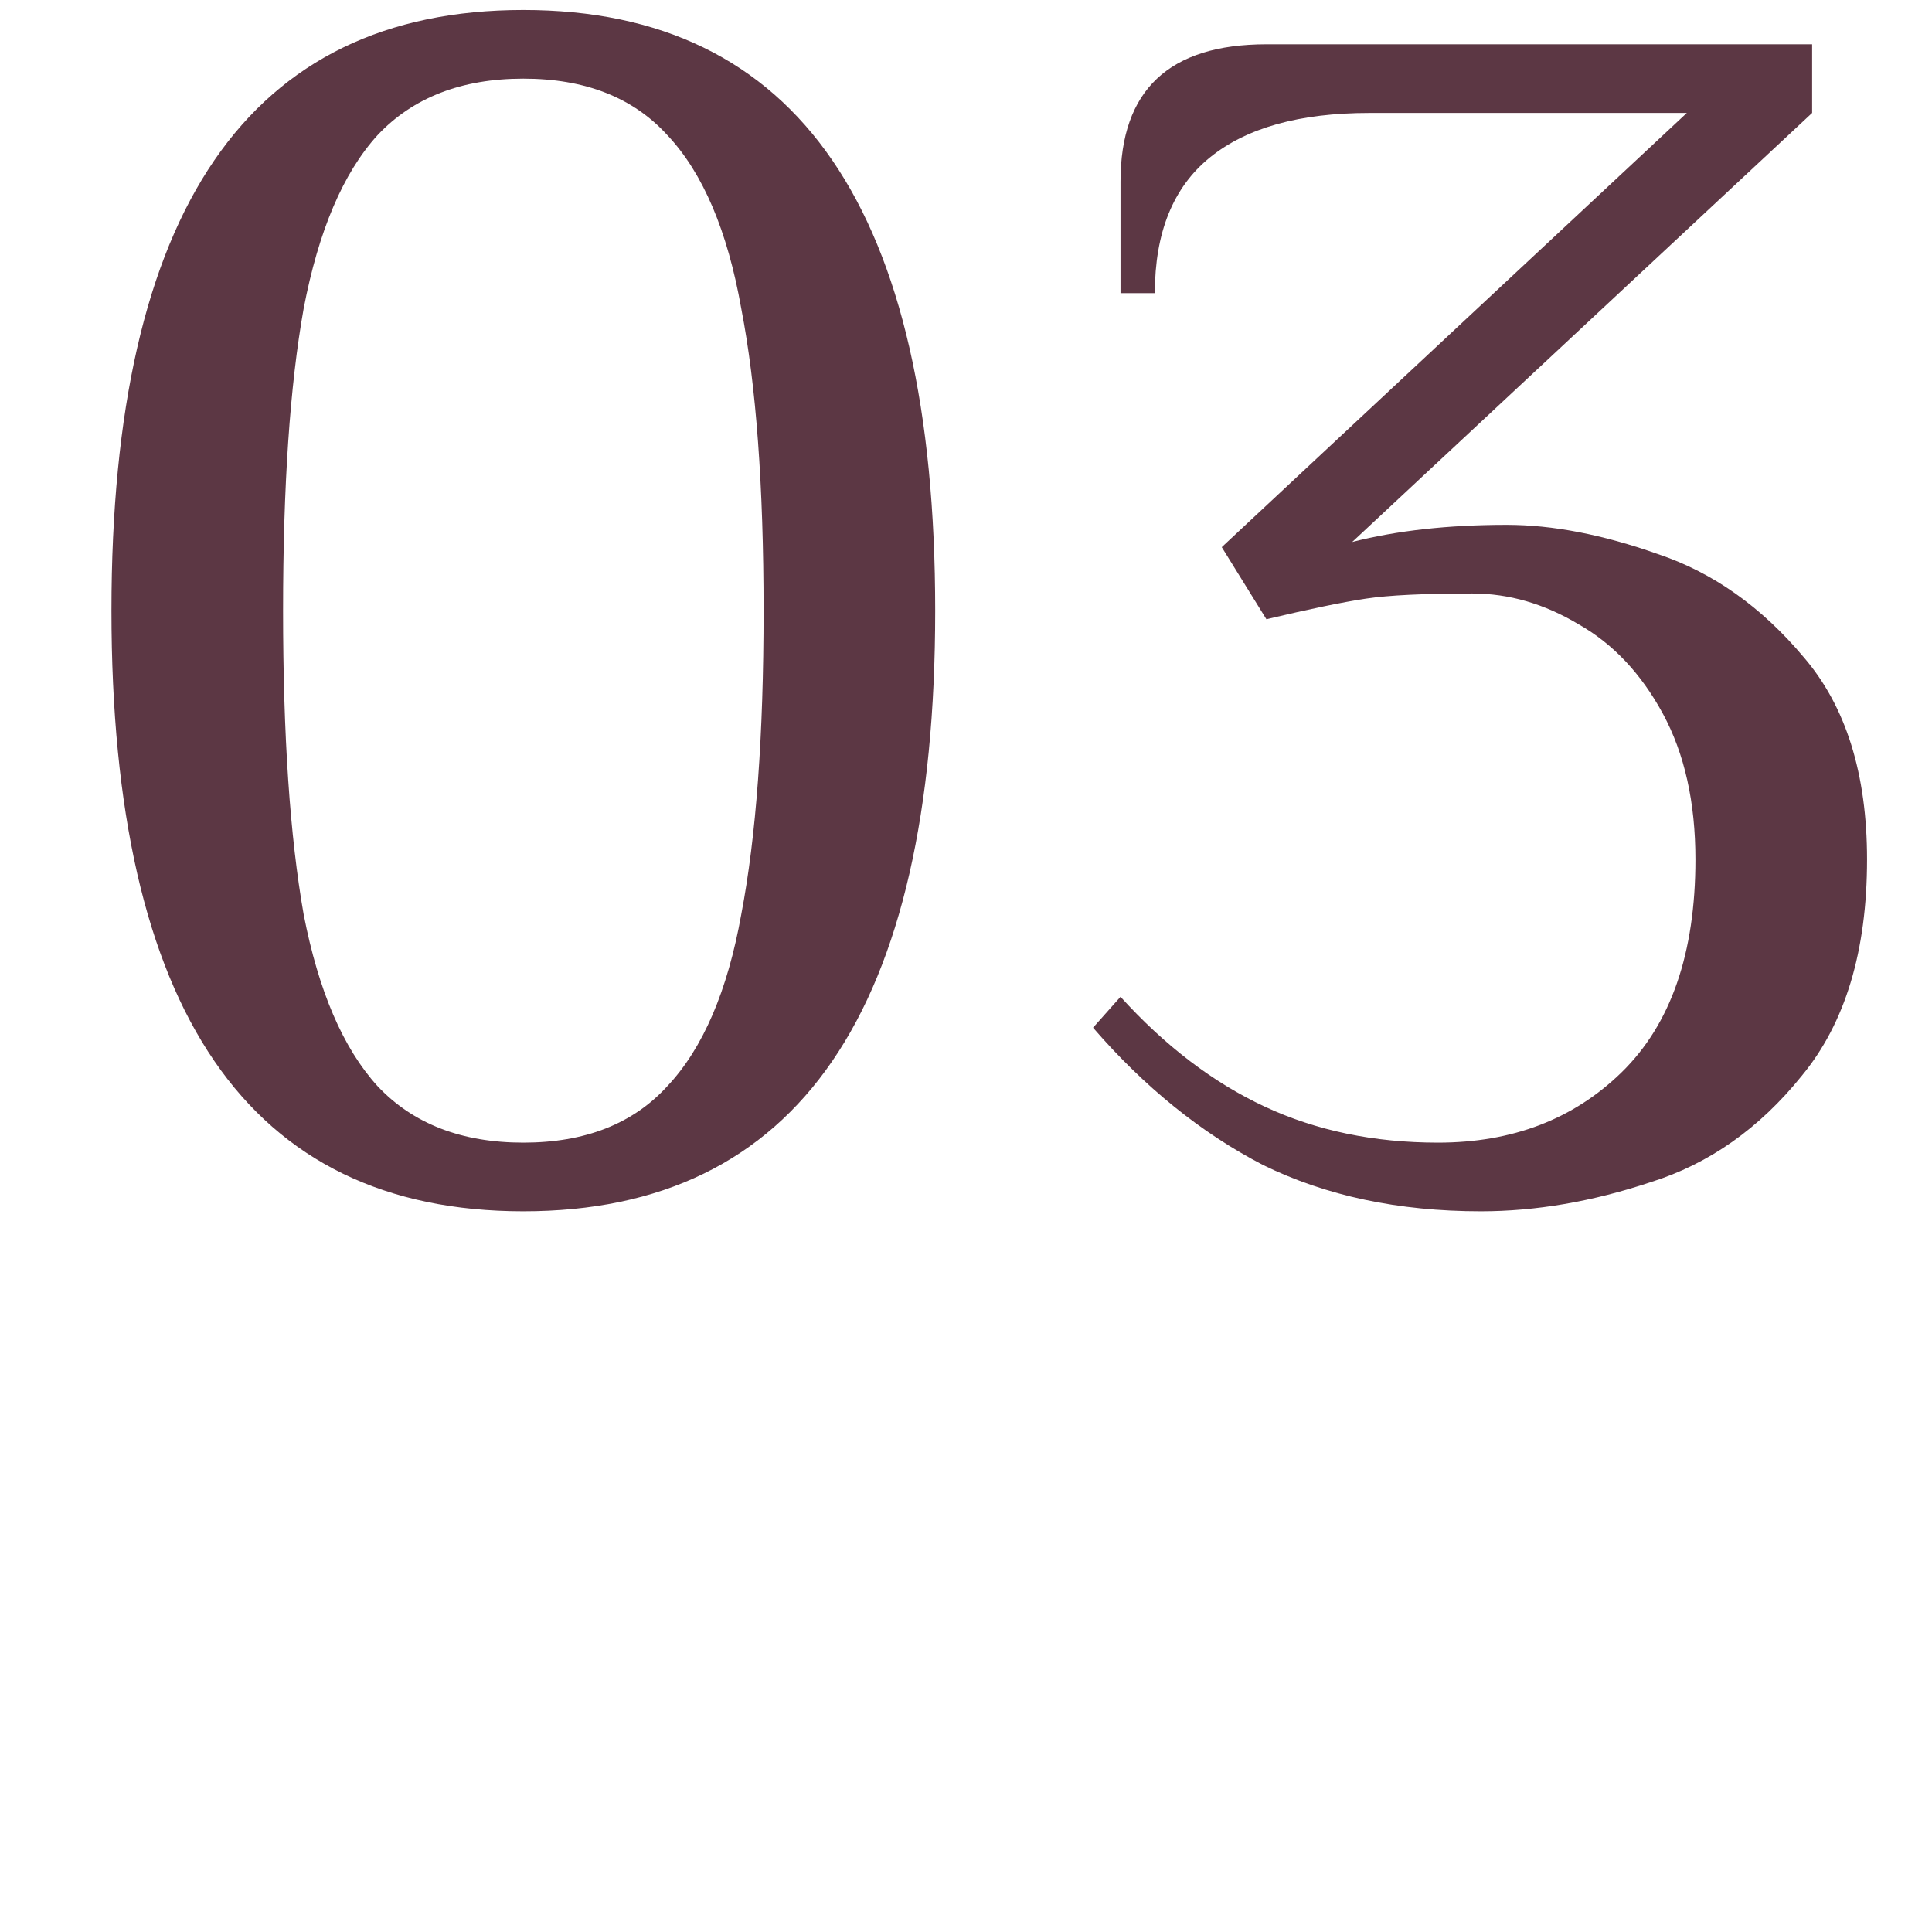 <svg width="87" height="87" viewBox="0 0 87 87" fill="none" xmlns="http://www.w3.org/2000/svg">
<g clip-path="url(#clip0_4028_6)">
<path d="M23.566 54.546C11.201 54.546 5.019 45.53 5.019 27.498C5.019 9.466 11.201 0.45 23.566 0.45C35.931 0.45 42.113 9.466 42.113 27.498C42.113 45.53 35.931 54.546 23.566 54.546ZM23.566 51.454C26.348 51.454 28.512 50.604 30.057 48.904C31.654 47.204 32.762 44.628 33.38 41.176C34.05 37.673 34.385 33.113 34.385 27.498C34.385 21.882 34.05 17.348 33.38 13.896C32.762 10.393 31.654 7.791 30.057 6.091C28.512 4.391 26.348 3.541 23.566 3.541C20.784 3.541 18.594 4.391 16.997 6.091C15.451 7.791 14.344 10.393 13.674 13.896C13.056 17.348 12.747 21.882 12.747 27.498C12.747 33.113 13.056 37.673 13.674 41.176C14.344 44.628 15.451 47.204 16.997 48.904C18.594 50.604 20.784 51.454 23.566 51.454ZM66.687 54.546C62.977 54.546 59.706 53.85 56.872 52.459C54.09 51.017 51.54 48.956 49.221 46.277L50.458 44.886C52.467 47.101 54.631 48.75 56.95 49.831C59.268 50.913 61.87 51.454 64.755 51.454C68.104 51.454 70.86 50.398 73.024 48.286C75.239 46.122 76.347 42.928 76.347 38.703C76.347 36.127 75.857 33.938 74.879 32.134C73.9 30.331 72.637 28.992 71.092 28.116C69.546 27.189 67.949 26.725 66.3 26.725C64.137 26.725 62.539 26.802 61.509 26.957C60.479 27.111 58.985 27.42 57.027 27.884L55.017 24.638L75.96 5.086H61.664C58.521 5.086 56.125 5.756 54.477 7.096C52.828 8.435 52.004 10.47 52.004 13.201H50.458V8.178C50.458 4.056 52.648 1.995 57.027 1.995H81.602V5.086L60.891 24.406C62.9 23.891 65.219 23.634 67.846 23.634C69.907 23.634 72.174 24.072 74.647 24.947C77.12 25.772 79.309 27.317 81.215 29.584C83.122 31.799 84.075 34.839 84.075 38.703C84.075 42.825 83.096 46.071 81.138 48.441C79.232 50.81 76.965 52.407 74.338 53.232C71.71 54.108 69.16 54.546 66.687 54.546Z" fill="#5C3744"/>
</g>
<defs>
<clipPath id="clip0_4028_6">
<rect width="87" height="87" fill="white"/>
</clipPath>
</defs>
</svg>
